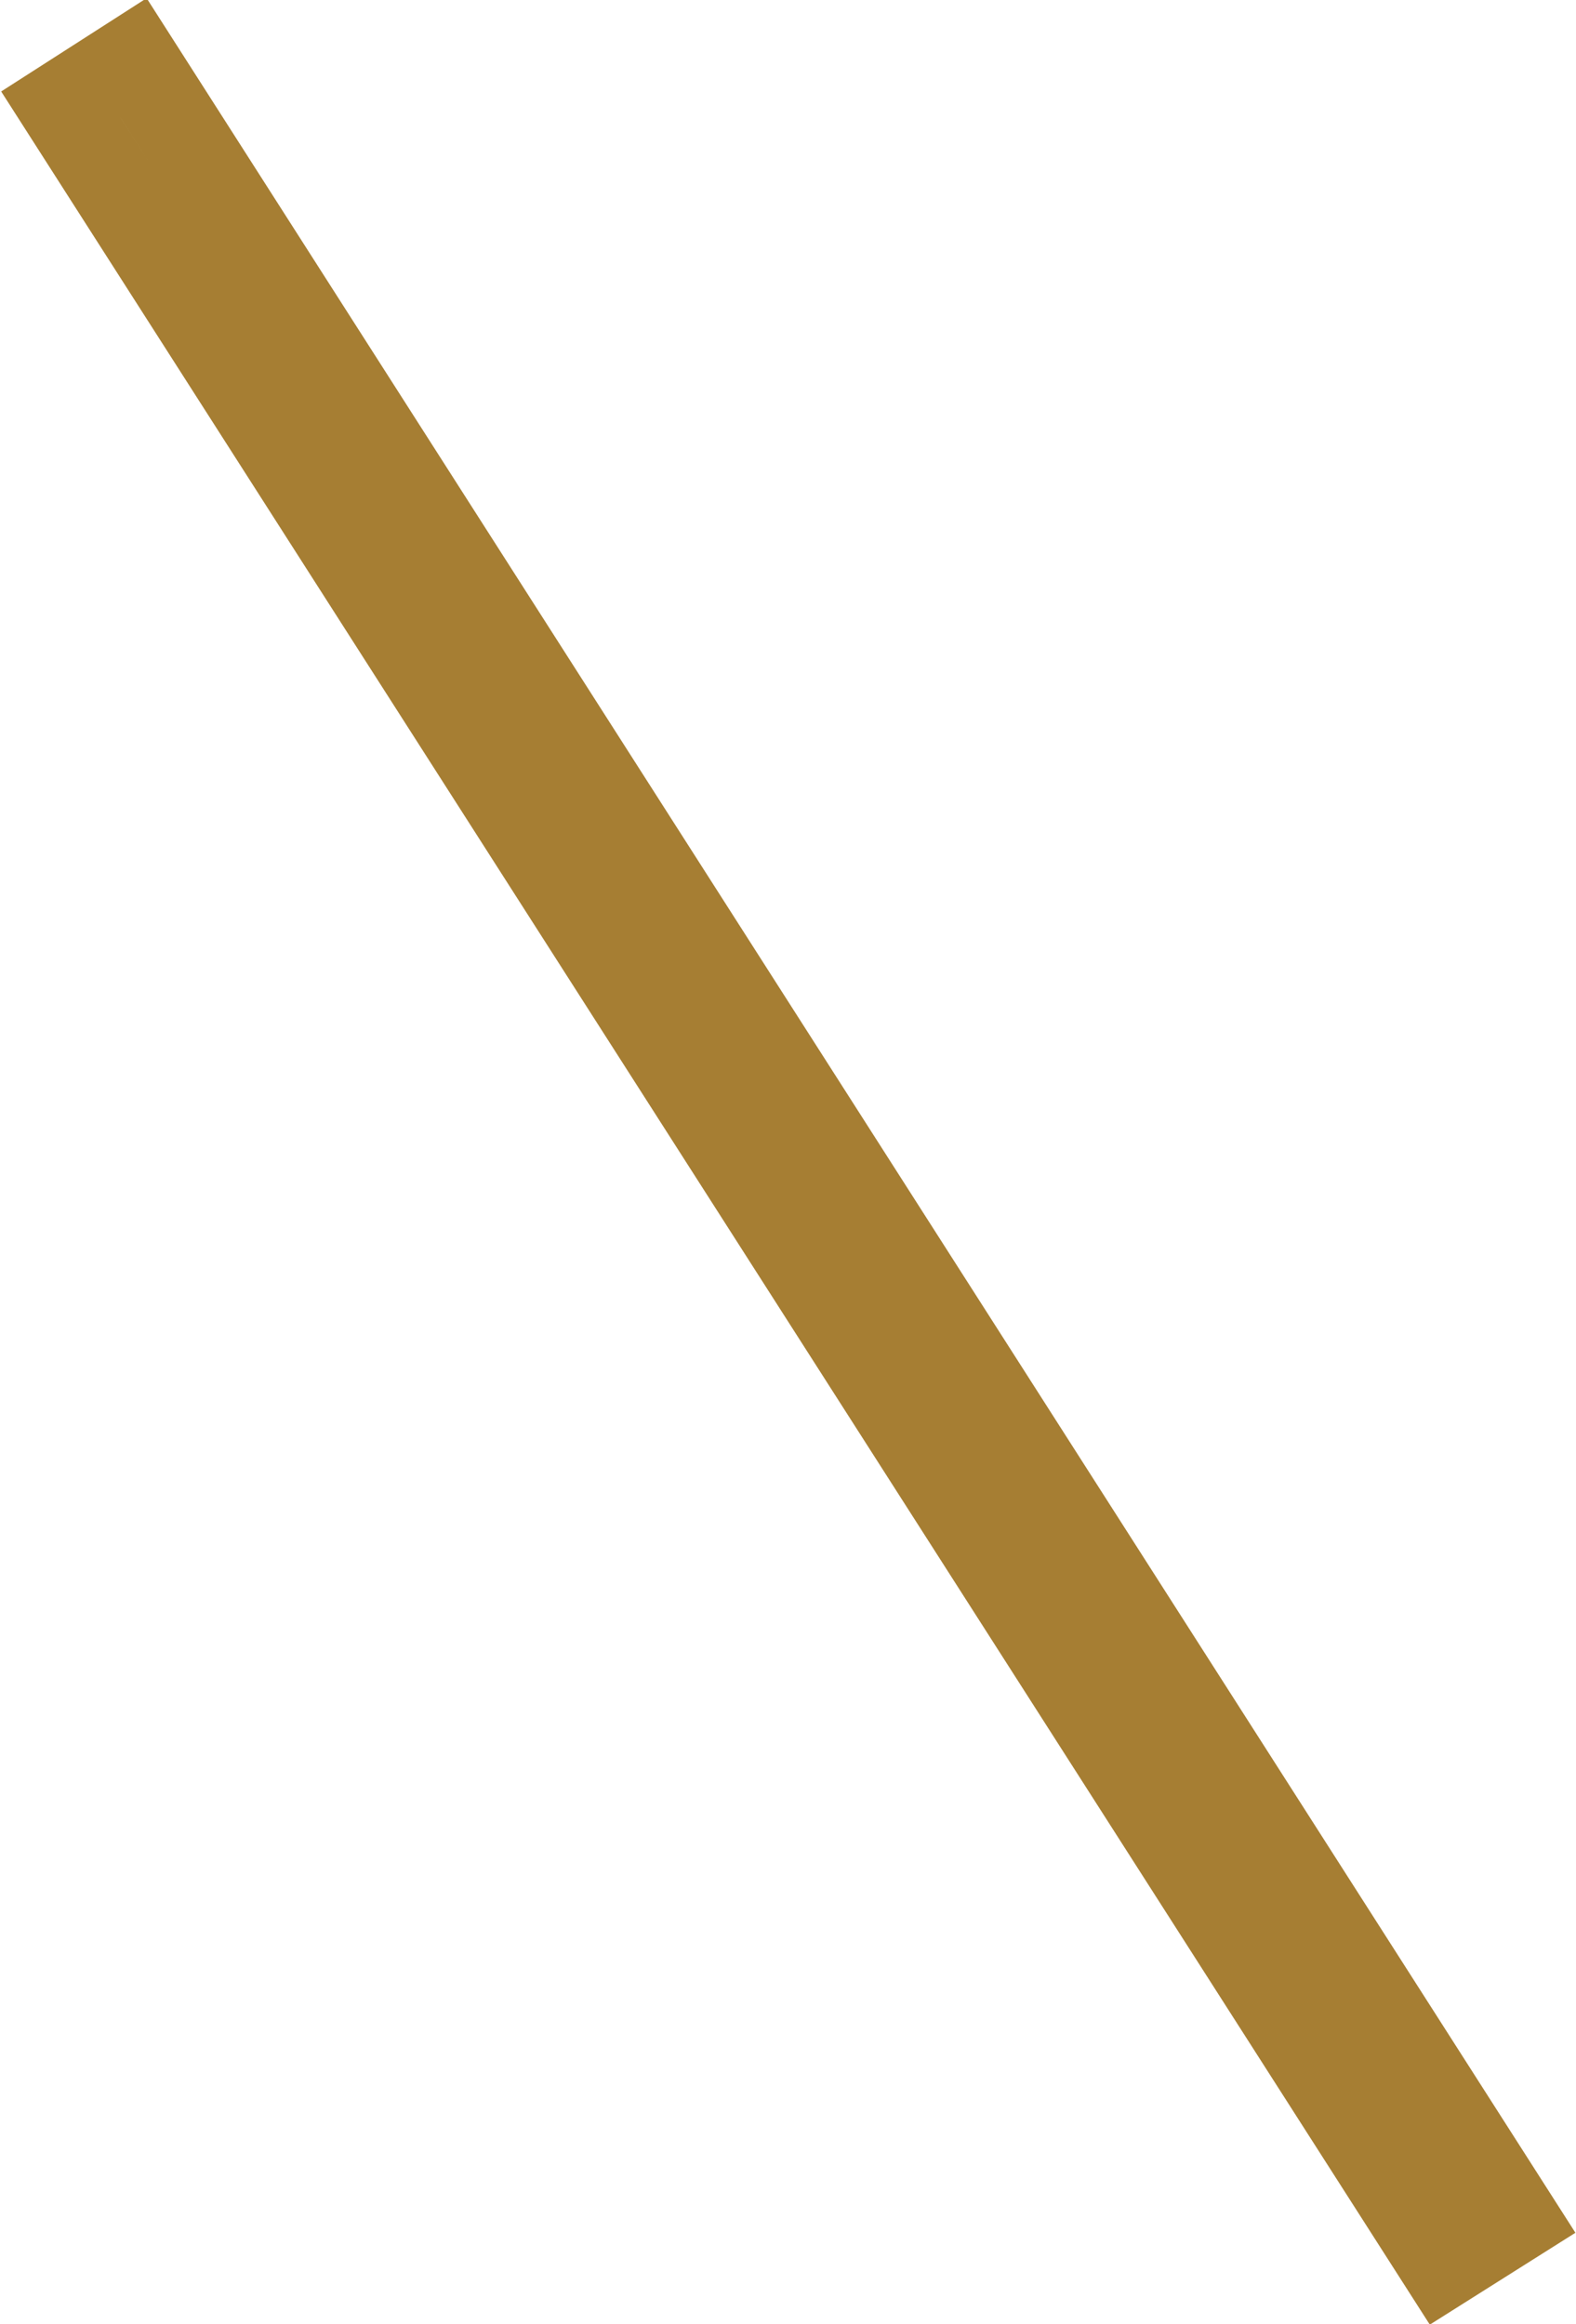 <svg xmlns="http://www.w3.org/2000/svg" width="18.245" height="26.9" viewBox="0 0 18.245 26.9">
  <defs>
    <style>
      .cls-1 {
        fill: none;
        stroke: #a67e33;
        stroke-width: 1px;
        fill-rule: evenodd;
      }
    </style>
  </defs>
  <path id="bdr_common01.svg" class="cls-1" d="M993.579,2690.12l0.842-.54,16,25.02-0.84.53Z" transform="translate(-992.875 -2688.91)"/>
</svg>
